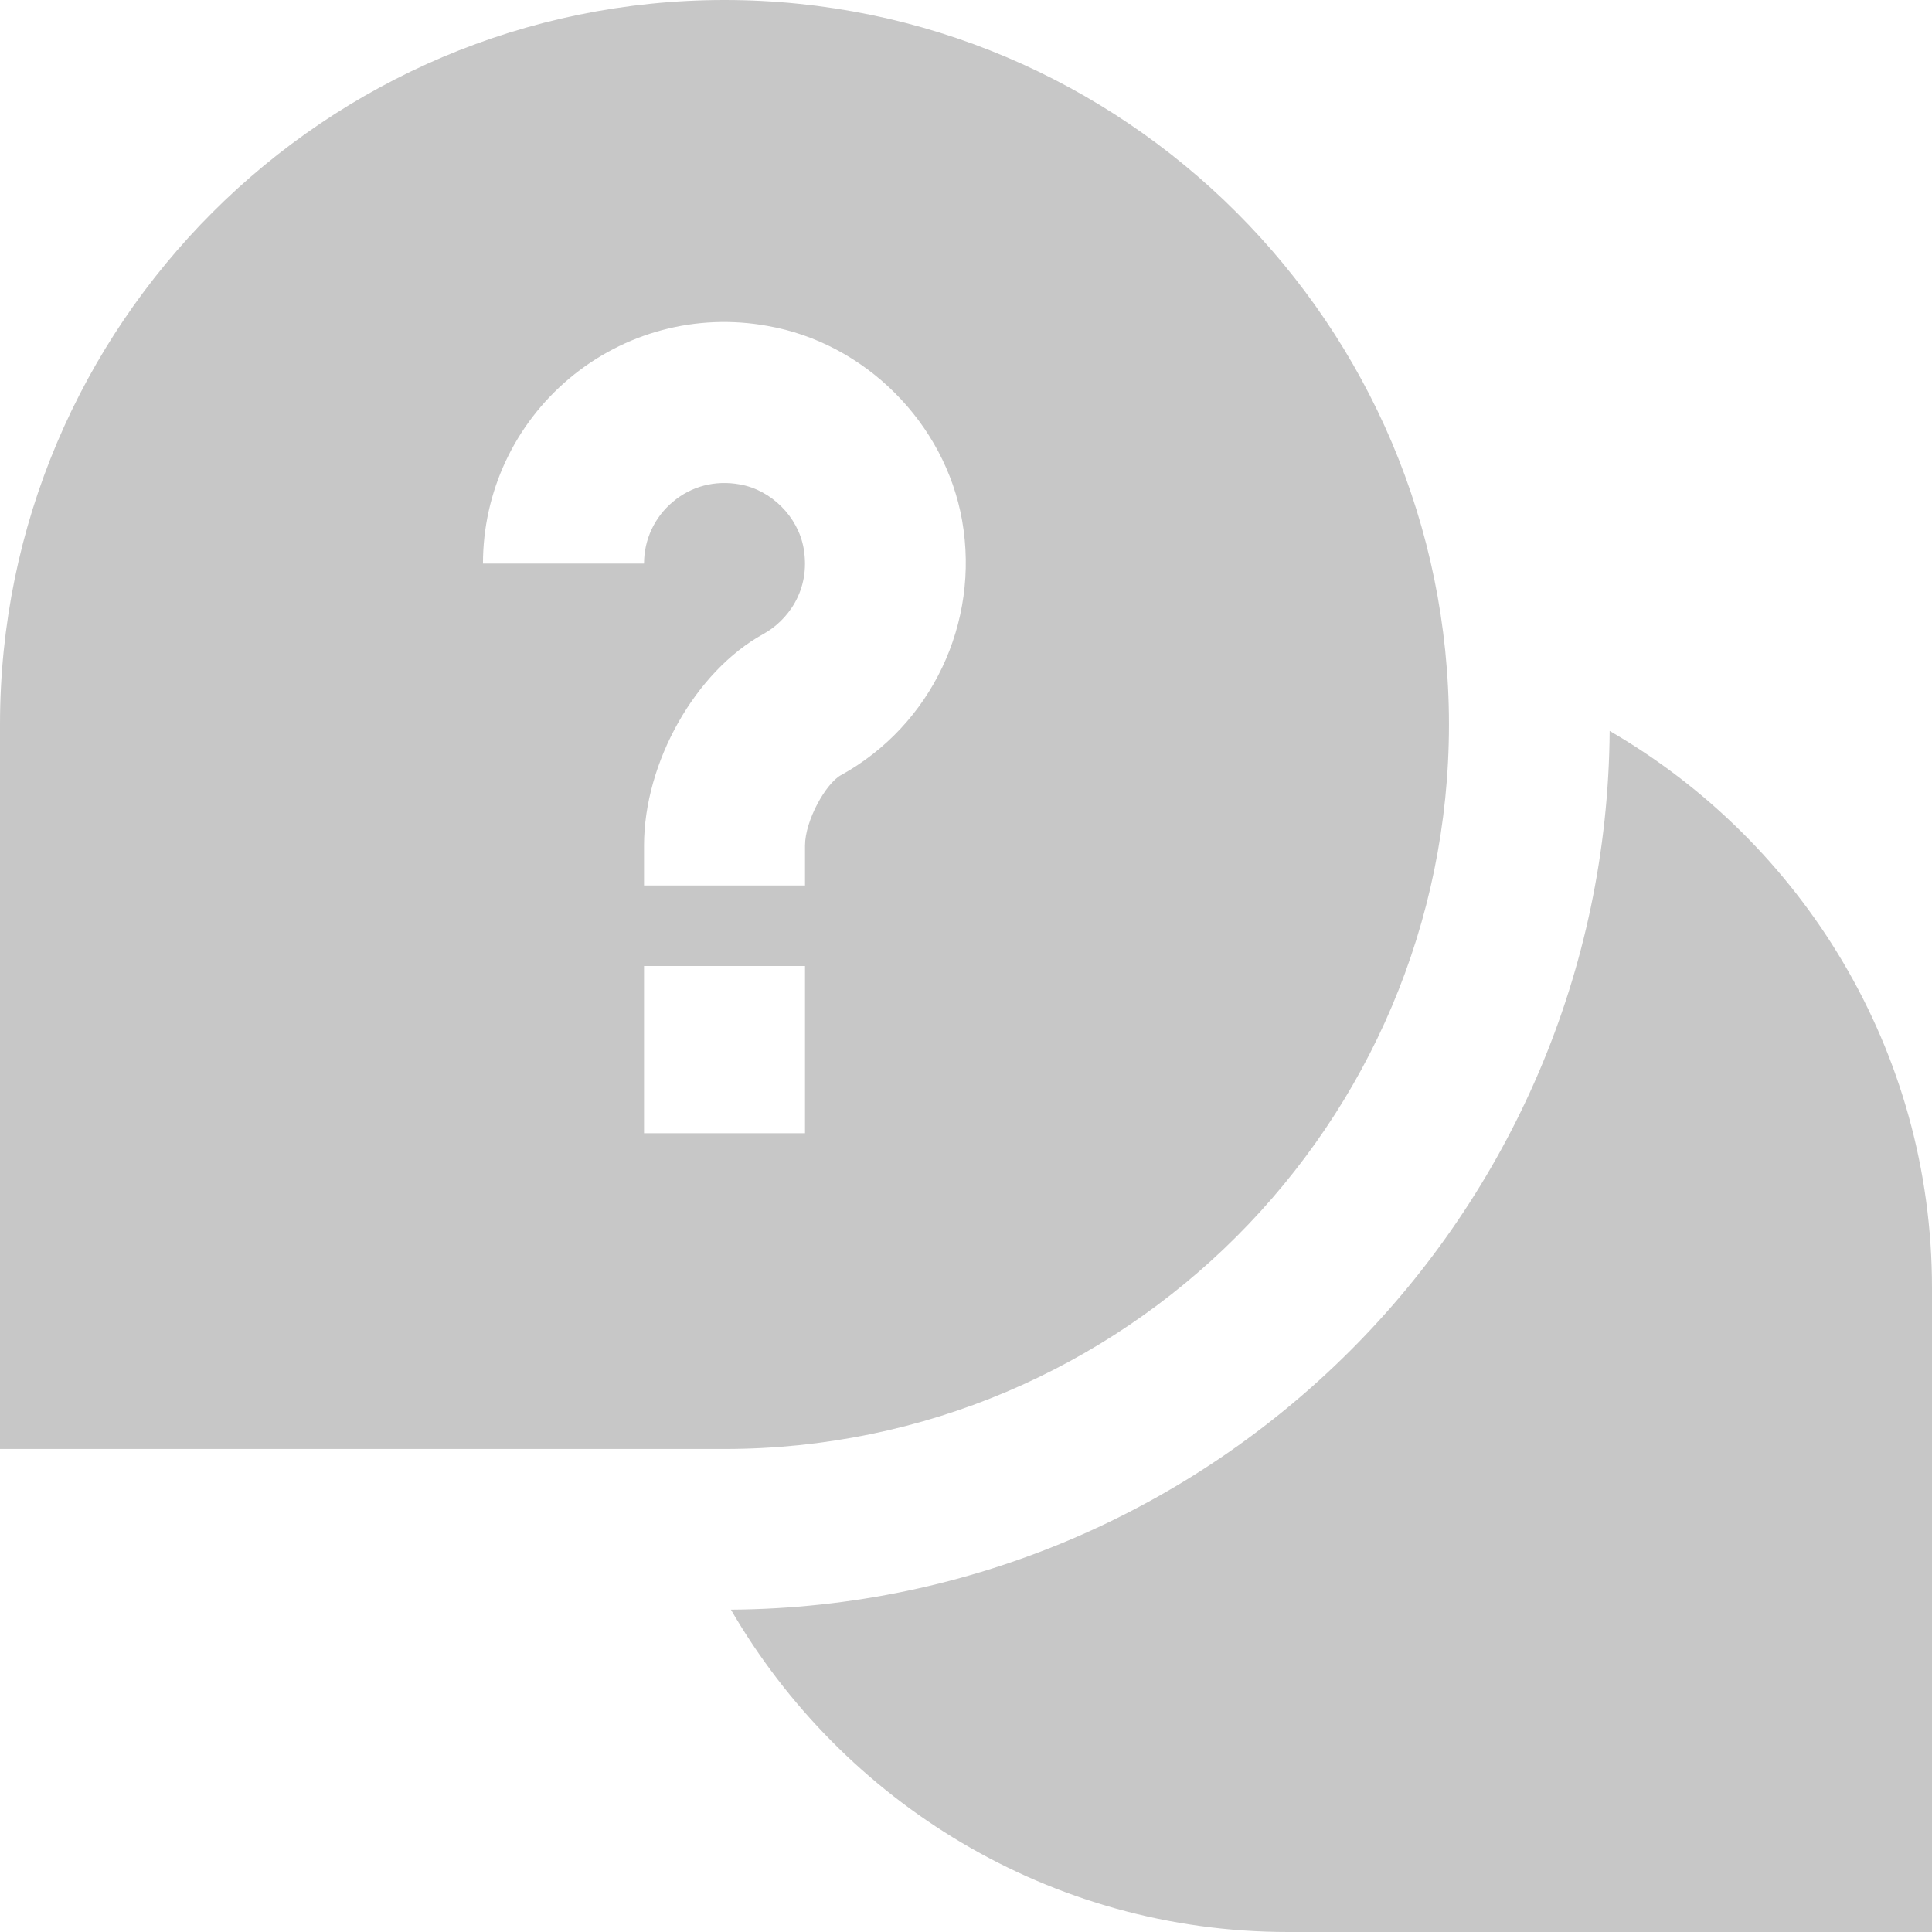 <?xml version="1.0" encoding="UTF-8"?> <!-- Creator: CorelDRAW 2020 (64-Bit) --> <svg xmlns="http://www.w3.org/2000/svg" xmlns:xlink="http://www.w3.org/1999/xlink" xmlns:xodm="http://www.corel.com/coreldraw/odm/2003" xml:space="preserve" width="512px" height="512px" shape-rendering="geometricPrecision" text-rendering="geometricPrecision" image-rendering="optimizeQuality" fill-rule="evenodd" clip-rule="evenodd" viewBox="0 0 263.9 263.9" data-name="Layer 1"> <g id="Слой_x0020_1">  <g id="comments-question.svg"> <path fill="#C7C7C7" fill-rule="nonzero" d="M98.96 0c-54.56,0 -98.96,44.39 -98.96,98.96l0 98.96 98.96 0c54.57,0 98.96,-44.39 98.96,-98.96 0,-54.57 -44.39,-98.96 -98.96,-98.96zm11 154.79l-21.99 0 0 -22.84 21.99 0 0 22.84zm4.91 -48.91c-2.06,1.13 -4.91,6.19 -4.91,9.63l0 5.44 -21.99 0 0 -5.44c0,-11.36 7,-23.78 16.28,-28.9 3.19,-1.74 6.54,-5.88 5.52,-11.72 -0.76,-4.31 -4.42,-7.97 -8.72,-8.72 -3.36,-0.61 -6.62,0.24 -9.15,2.38 -2.5,2.09 -3.93,5.17 -3.93,8.43l-22 0c0,-9.77 4.3,-18.99 11.79,-25.28 7.49,-6.29 17.34,-8.95 27.08,-7.18 13.3,2.32 24.24,13.25 26.58,26.58 2.45,13.98 -4.2,27.96 -16.56,34.79l0.01 -0.01zm149.03 70.05l0 87.97 -87.97 0c-32.49,0 -60.86,-17.76 -76.09,-44.03l0 0c66.1,-0.47 119.56,-53.93 120.03,-120.03l0 0c26.27,15.23 44.03,43.6 44.03,76.09l0 0z"></path> </g> </g> </svg> 